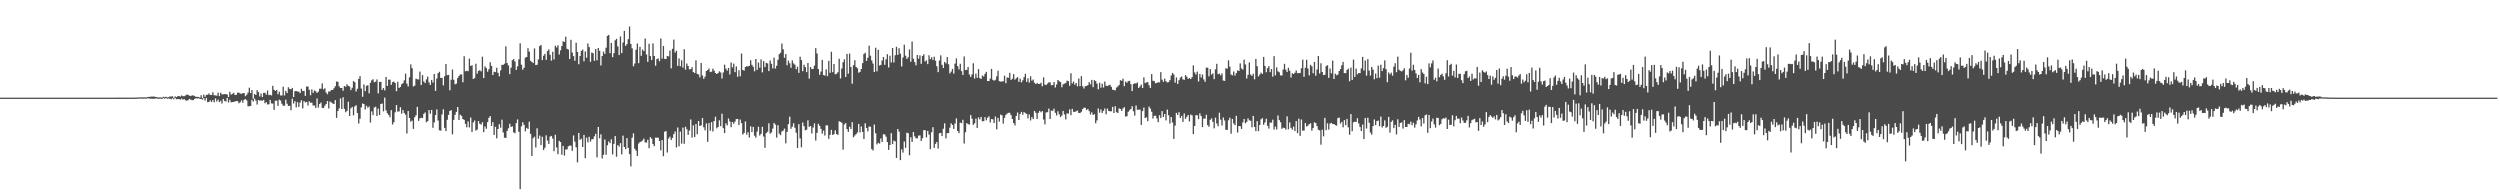 <?xml version="1.0" encoding="UTF-8"?>
<svg xmlns="http://www.w3.org/2000/svg" width="1920" height="150">
  <path d="M0 75.000h1v1.000H0zM1 74.998h1v1.000H1zM2 74.998h1v1.000H2zM3 74.998h1v1.000H3zM4 74.998h1v1.000H4zM5 74.998h1v1.000H5zM6 74.998h1v1.000H6zM7 74.998h1v1.000H7zM8 74.998h1v1.000H8zM9 74.995h1v1.000H9zM10 74.998h1v1.000H10zM11 74.998h1v1.000H11zM12 74.998h1v1.000H12zM13 74.998h1v1.000H13zM14 74.998h1v1.000H14zM15 74.998h1v1.000H15zM16 74.998h1v1.000H16zM17 74.998h1v1.000H17zM18 74.998h1v1.000H18zM19 74.998h1v1.000H19zM20 74.995h1v1.000H20zM21 74.998h1v1.000H21zM22 74.995h1v1.000H22zM23 74.998h1v1.000H23zM24 74.998h1v1.000H24zM25 74.995h1v1.000H25zM26 74.998h1v1.000H26zM27 74.998h1v1.000H27zM28 74.998h1v1.000H28zM29 74.995h1v1.000H29zM30 74.998h1v1.000H30zM31 74.995h1v1.000H31zM32 74.995h1v1.000H32zM33 74.998h1v1.000H33zM34 74.998h1v1.000H34zM35 74.998h1v1.000H35zM36 74.998h1v1.000H36zM37 74.998h1v1.000H37zM38 74.998h1v1.000H38zM39 74.998h1v1.000H39zM40 74.995h1v1.000H40zM41 74.998h1v1.000H41zM42 74.998h1v1.000H42zM43 74.995h1v1.000H43zM44 74.998h1v1.000H44zM45 74.998h1v1.000H45zM46 74.995h1v1.000H46zM47 74.995h1v1.000H47zM48 74.998h1v1.000H48zM49 74.998h1v1.000H49zM50 74.998h1v1.000H50zM51 74.998h1v1.000H51zM52 74.995h1v1.000H52zM53 74.998h1v1.000H53zM54 74.995h1v1.000H54zM55 74.998h1v1.000H55zM56 74.998h1v1.000H56zM57 74.998h1v1.000H57zM58 74.998h1v1.000H58zM59 74.995h1v1.000H59zM60 74.998h1v1.000H60zM61 74.998h1v1.000H61zM62 74.993h1v1.000H62zM63 74.998h1v1.000H63zM64 74.995h1v1.000H64zM65 74.995h1v1.000H65zM66 74.998h1v1.000H66zM67 74.998h1v1.000H67zM68 74.998h1v1.000H68zM69 74.998h1v1.000H69zM70 74.995h1v1.000H70zM71 74.998h1v1.000H71zM72 74.995h1v1.000H72zM73 74.995h1v1.000H73zM74 74.998h1v1.000H74zM75 74.998h1v1.000H75zM76 74.995h1v1.000H76zM77 74.998h1v1.000H77zM78 74.995h1v1.000H78zM79 74.995h1v1.000H79zM80 74.998h1v1.000H80zM81 74.998h1v1.000H81zM82 74.995h1v1.000H82zM83 74.995h1v1.000H83zM84 74.998h1v1.000H84zM85 74.998h1v1.000H85zM86 74.998h1v1.000H86zM87 74.991h1v1.000H87zM88 74.998h1v1.000H88zM89 74.970h1v1.000H89zM90 74.975h1v1.000H90zM91 74.975h1v1.000H91zM92 74.973h1v1.000H92zM93 74.998h1v1.000H93zM94 74.957h1v1.000H94zM95 75.000h1v1.000H95zM96 74.927h1v1.000H96zM97 74.998h1v1.000H97zM98 74.938h1v1.000H98zM99 75.000h1v1.000H99zM100 74.950h1v1.000H100zM101 74.973h1v1.000H101zM102 74.945h1v1.000H102zM103 74.961h1v1.000H103zM104 74.888h1v1.000H104zM105 74.870h1v1.000H105zM106 74.783h1v1.000H106zM107 74.746h1v1.000H107zM108 74.737h1v1.000H108zM109 74.753h1v1.000H109zM110 74.785h1v1.000H110zM111 74.666h1v1.000H111zM112 74.883h1v1.000H112zM113 74.448h1v1.000H113zM114 74.455h1v1.208H114zM115 74.245h1v1.513H115zM116 74.169h1v1.639H116zM117 74.181h1v1.673H117zM118 74.162h1v1.591H118zM119 74.478h1v1.266H119zM120 74.501h1v1.000H120zM121 74.979h1v1.000H121zM122 74.762h1v1.000H122zM123 74.744h1v1.000H123zM124 75.085h1v1.000H124zM125 74.293h1v1.000H125zM126 74.675h1v1.192H126zM127 74.272h1v1.009H127zM128 74.817h1v1.000H128zM129 74.622h1v1.000H129zM130 74.084h1v1.682H130zM131 74.130h1v2.081H131zM132 73.956h1v1.458H132zM133 75.227h1v1.000H133zM134 74.018h1v1.197H134zM135 74.545h1v1.687H135zM136 73.872h1v2.206H136zM137 73.705h1v2.387H137zM138 74.165h1v2.410H138zM139 73.318h1v2.374H139zM140 73.862h1v2.662H140zM141 73.858h1v2.248H141zM142 73.315h1v3.765H142zM143 72.626h1v4.694H143zM144 72.869h1v4.065H144zM145 73.466h1v2.458H145zM146 73.769h1v2.742H146zM147 73.283h1v3.605H147zM148 73.341h1v3.539H148zM149 73.794h1v2.135H149zM150 74.377h1v1.069H150zM151 74.403h1v1.241H151zM152 74.455h1v1.000H152zM153 74.934h1v1.000H153zM154 73.103h1v2.875H154zM155 75.352h1v1.188H155zM156 72.636h1v2.705H156zM157 74.368h1v2.911H157zM158 72.855h1v2.346H158zM159 72.771h1v5.695H159zM160 71.786h1v6.512H160zM161 72.961h1v4.140H161zM162 72.890h1v5.518H162zM163 70.860h1v6.006H163zM164 73.164h1v5.372H164zM165 73.286h1v2.351H165zM166 73.476h1v4.523H166zM167 71.175h1v5.319H167zM168 73.805h1v4.596H168zM169 71.230h1v6.191H169zM170 72.530h1v6.976H170zM171 72.398h1v3.561H171zM172 72.276h1v5.278H172zM173 72.231h1v5.747H173zM174 72.620h1v2.616H174zM175 74.597h1v4.113H175zM176 70.434h1v6.216H176zM177 72.631h1v5.960H177zM178 72.020h1v6.315H178zM179 71.249h1v7.063H179zM180 72.965h1v4.889H180zM181 72.821h1v4.786H181zM182 71.157h1v6.505H182zM183 71.146h1v8.150H183zM184 71.857h1v6.676H184zM185 72.061h1v5.024H185zM186 71.514h1v7.384H186zM187 71.471h1v5.148H187zM188 73.885h1v2.200H188zM189 72.752h1v4.427H189zM190 71.100h1v10.515H190zM191 67.337h1v14.289H191zM192 71.535h1v9.801H192zM193 69.147h1v7.519H193zM194 75.719h1v2.305H194zM195 72.169h1v3.516H195zM196 72.970h1v4.287H196zM197 69.218h1v11.076H197zM198 70.690h1v6.139H198zM199 74.110h1v3.170H199zM200 71.848h1v5.287H200zM201 74.526h1v2.834H201zM202 71.297h1v5.390H202zM203 71.292h1v8.038H203zM204 72.656h1v5.766H204zM205 69.553h1v10.661H205zM206 73.061h1v7.070H206zM207 72.775h1v3.980H207zM208 73.318h1v6.118H208zM209 65.879h1v13.680H209zM210 68.987h1v15.413H210zM211 69.798h1v7.571H211zM212 69.102h1v8.196H212zM213 72.404h1v8.890H213zM214 70.411h1v6.148H214zM215 73.256h1v3.957H215zM216 73.341h1v6.315H216zM217 66.577h1v14.646H217zM218 73.299h1v7.903H218zM219 69.793h1v6.757H219zM220 71.498h1v8.176H220zM221 67.005h1v14.426H221zM222 68.319h1v12.939H222zM223 68.621h1v16.068H223zM224 67.529h1v8.270H224zM225 74.510h1v5.001H225zM226 70.013h1v7.663H226zM227 69.999h1v12.469H227zM228 70.171h1v8.247H228zM229 70.468h1v11.625H229zM230 71.455h1v7.347H230zM231 68.154h1v8.791H231zM232 69.958h1v13.287H232zM233 69.733h1v7.876H233zM234 73.631h1v5.042H234zM235 66.513h1v11.790H235zM236 66.380h1v14.614H236zM237 68.951h1v8.887H237zM238 73.164h1v5.713H238zM239 68.644h1v10.217H239zM240 71.304h1v9.686H240zM241 69.493h1v11.565H241zM242 70.109h1v12.765H242zM243 71.365h1v4.243H243zM244 70.406h1v12.241H244zM245 68.131h1v11.797H245zM246 68.090h1v10.707H246zM247 64.027h1v18.848H247zM248 68.628h1v14.303H248zM249 67.788h1v13.401H249zM250 71.056h1v8.821H250zM251 72.400h1v5.196H251zM252 70.232h1v13.076H252zM253 70.184h1v7.839H253zM254 69.001h1v9.716H254zM255 69.127h1v10.316H255zM256 67.802h1v12.064H256zM257 66.227h1v10.675H257zM258 62.604h1v27.901H258zM259 62.821h1v22.419H259zM260 66.300h1v16.871H260zM261 67.582h1v8.057H261zM262 67.518h1v16.212H262zM263 69.660h1v5.035H263zM264 66.032h1v17.555H264zM265 66.618h1v19.579H265zM266 64.668h1v20.503H266zM267 65.973h1v12.156H267zM268 66.412h1v22.680H268zM269 69.202h1v14.017H269zM270 67.378h1v14.735H270zM271 62.313h1v26.283H271zM272 63.132h1v18.601H272zM273 70.260h1v10.558H273zM274 68.170h1v18.658H274zM275 60.638h1v34.241H275zM276 58.484h1v32.726H276zM277 67.994h1v14.534H277zM278 74.368h1v5.093H278zM279 64.851h1v14.999H279zM280 69.992h1v14.065H280zM281 65.909h1v15.337H281zM282 65.412h1v17.333H282zM283 71.654h1v10.185H283zM284 63.606h1v30.487H284zM285 61.654h1v23.879H285zM286 60.899h1v27.539H286zM287 63.174h1v19.432H287zM288 62.691h1v19.290H288zM289 60.974h1v28.134H289zM290 71.702h1v11.707H290zM291 62.972h1v25.333H291zM292 62.835h1v17.040H292zM293 69.051h1v10.469H293zM294 67.605h1v17.937H294zM295 69.438h1v5.514H295zM296 59.070h1v25.701H296zM297 65.991h1v20.988H297zM298 61.187h1v27.088H298zM299 61.130h1v28.935H299zM300 65.108h1v19.462H300zM301 63.087h1v32.538H301zM302 62.688h1v31.142H302zM303 63.739h1v22.529H303zM304 70.049h1v10.659H304zM305 62.787h1v22.934H305zM306 67.591h1v17.988H306zM307 66.769h1v15.626H307zM308 64.652h1v22.659H308zM309 63.837h1v20.695H309zM310 61.718h1v25.101H310zM311 56.545h1v31.627H311zM312 64.222h1v38.326H312zM313 66.426h1v18.830H313zM314 59.326h1v31.313H314zM315 49.459h1v43.977H315zM316 52.318h1v40.285H316zM317 66.367h1v32.620H317zM318 65.808h1v24.257H318zM319 60.400h1v28.164H319zM320 60.851h1v21.222H320zM321 61.040h1v31.799H321zM322 55.012h1v35.870H322zM323 65.321h1v25.090H323zM324 57.692h1v32.966H324zM325 62.547h1v24.918H325zM326 63.789h1v22.563H326zM327 60.947h1v32.945H327zM328 58.834h1v34.179H328zM329 63.256h1v21.206H329zM330 65.213h1v22.147H330zM331 61.398h1v23.053H331zM332 63.389h1v34.753H332zM333 56.808h1v37.251H333zM334 69.839h1v18.551H334zM335 60.326h1v23.682H335zM336 56.232h1v36.335H336zM337 55.167h1v44.920H337zM338 59.846h1v40.526H338zM339 59.802h1v28.127H339zM340 65.568h1v18.340H340zM341 58.582h1v39.642H341zM342 49.136h1v51.501H342zM343 57.708h1v34.316H343zM344 57.497h1v30.725H344zM345 69.310h1v15.903H345zM346 61.251h1v23.341H346zM347 53.407h1v49.743H347zM348 61.246h1v30.817H348zM349 64.721h1v23.438H349zM350 64.224h1v21.691H350zM351 59.978h1v22.204H351zM352 58.369h1v33.833H352zM353 57.200h1v30.853H353zM354 57.115h1v31.920H354zM355 63.174h1v28.242H355zM356 43.185h1v48.921H356zM357 54.716h1v40.478H357zM358 54.316h1v43.474H358zM359 54.682h1v38.615H359zM360 44.996h1v52.865H360zM361 50.608h1v39.638H361zM362 50.198h1v51.141H362zM363 60.681h1v33.346H363zM364 60.013h1v32.547H364zM365 48.926h1v51.366H365zM366 56.559h1v42.977H366zM367 54.467h1v38.516H367zM368 53.927h1v41.137H368zM369 54.833h1v40.871H369zM370 43.517h1v50.388H370zM371 59.972h1v41.535H371zM372 50.919h1v46.211H372zM373 52.327h1v46.607H373zM374 55.074h1v38.793H374zM375 53.130h1v37.367H375zM376 47.795h1v41.352H376zM377 50.688h1v46.035H377zM378 57.635h1v36.147H378zM379 55.103h1v48.523H379zM380 55.417h1v41.963H380zM381 52.032h1v54.208H381zM382 55.900h1v43.153H382zM383 58.610h1v36.756H383zM384 54.044h1v44.030H384zM385 49.825h1v42.105H385zM386 49.773h1v51.981H386zM387 48.919h1v56.797H387zM388 35.605h1v70.372H388zM389 48.441h1v52.132H389zM390 50.299h1v48.205H390zM391 56.948h1v38.091H391zM392 52.039h1v45.463H392zM393 46.236h1v50.743H393zM394 45.287h1v56.330H394zM395 47.278h1v55.014H395zM396 53.732h1v40.855H396zM397 50.922h1v40.826H397zM398 45.566h1v55.657H398zM399 33.286h1v111.980H399zM400 49.640h1v47.379H400zM401 53.545h1v40.352H401zM402 52.089h1v43.815H402zM403 44.266h1v56.632H403zM404 43.751h1v54.426H404zM405 37.019h1v61.988H405zM406 39.668h1v53.748H406zM407 46.703h1v56.122H407zM408 47.571h1v72.194H408zM409 48.427h1v57.777H409zM410 37.184h1v67.758H410zM411 49.986h1v63.286H411zM412 49.720h1v48.807H412zM413 45.598h1v60.933H413zM414 35.415h1v68.653H414zM415 34.504h1v76.925H415zM416 46.147h1v58.871H416zM417 42.815h1v72.393H417zM418 41.331h1v72.114H418zM419 45.973h1v57.960H419zM420 39.223h1v68.749H420zM421 37.958h1v72.574H421zM422 42.101h1v62.821H422zM423 46.598h1v57.793H423zM424 39.798h1v66.657H424zM425 45.687h1v70.411H425zM426 35.179h1v68.289H426zM427 36.500h1v76.762H427zM428 34.820h1v83.617H428zM429 41.881h1v66.264H429zM430 38.656h1v70.477H430zM431 35.394h1v83.421H431zM432 31.739h1v80.335H432zM433 32.146h1v87.380H433zM434 28.139h1v86.639H434zM435 37.482h1v77.259H435zM436 38.022h1v74.384H436zM437 45.289h1v66.538H437zM438 30.585h1v81.276H438zM439 40.356h1v75.485H439zM440 43.133h1v60.880H440zM441 46.623h1v62.189H441zM442 32.824h1v80.324H442zM443 39.855h1v84.865H443zM444 49.345h1v52.757H444zM445 43.082h1v64.307H445zM446 39.123h1v67.367H446zM447 38.113h1v74.801H447zM448 47.040h1v56.566H448zM449 39.484h1v81.992H449zM450 44.307h1v61.414H450zM451 33.373h1v75.973H451zM452 36.193h1v68.859H452zM453 47.468h1v61.306H453zM454 40.288h1v66.673H454zM455 40.917h1v65.936H455zM456 46.719h1v57.962H456zM457 37.630h1v65.140H457zM458 46.339h1v74.549H458zM459 36.802h1v60.704H459zM460 39.015h1v67.200H460zM461 50.299h1v52.885H461zM462 43.060h1v78.625H462zM463 39.654h1v79.232H463zM464 41.416h1v65.769H464zM465 36.665h1v82.166H465zM466 27.548h1v84.000H466zM467 26.818h1v81.834H467zM468 40.876h1v69.102H468zM469 32.991h1v73.954H469zM470 43.867h1v74.783H470zM471 40.782h1v69.722H471zM472 30.922h1v73.599H472zM473 29.869h1v90.507H473zM474 35.612h1v75.833H474zM475 42.286h1v70.308H475zM476 28.015h1v81.919H476zM477 40.739h1v77.815H477zM478 32.607h1v71.601H478zM479 23.772h1v89.131H479zM480 35.236h1v79.310H480zM481 33.943h1v72.134H481zM482 30.096h1v83.455H482zM483 20.396h1v97.966H483zM484 33.689h1v94.128H484zM485 37.143h1v68.568H485zM486 50.876h1v51.521H486zM487 48.777h1v65.426H487zM488 38.219h1v77.497H488zM489 33.424h1v86.348H489zM490 48.468h1v61.777H490zM491 35.980h1v73.144H491zM492 42.838h1v65.865H492zM493 38.017h1v69.914H493zM494 39.240h1v67.229H494zM495 29.544h1v79.820H495zM496 41.780h1v67.728H496zM497 47.488h1v59.873H497zM498 33.616h1v80.177H498zM499 43.057h1v62.265H499zM500 46.113h1v60.384H500zM501 33.344h1v77.289H501zM502 43.014h1v69.248H502zM503 50.478h1v55.202H503zM504 45.399h1v60.404H504zM505 44.838h1v60.910H505zM506 47.051h1v61.224H506zM507 29.542h1v85.890H507zM508 45.067h1v62.494H508zM509 35.252h1v84.711H509zM510 45.232h1v55.886H510zM511 45.293h1v55.394H511zM512 42.941h1v74.183H512zM513 43.336h1v63.036H513zM514 38.809h1v66.147H514zM515 52.473h1v55.096H515zM516 37.495h1v68.394H516zM517 30.430h1v72.567H517zM518 40.388h1v60.610H518zM519 38.951h1v74.313H519zM520 50.592h1v47.337H520zM521 44.849h1v67.529H521zM522 50.876h1v50.196H522zM523 46.291h1v63.993H523zM524 51.926h1v46.078H524zM525 37.859h1v72.565H525zM526 53.492h1v43.845H526zM527 48.770h1v50.491H527zM528 50.629h1v52.929H528zM529 53.236h1v47.026H529zM530 53.105h1v38.667H530zM531 51.583h1v54.071H531zM532 55.357h1v40.922H532zM533 56.101h1v49.187H533zM534 46.310h1v48.919H534zM535 56.708h1v46.394H535zM536 57.168h1v35.751H536zM537 59.393h1v37.363H537zM538 48.383h1v47.900H538zM539 57.962h1v32.645H539zM540 60.548h1v37.200H540zM541 58.880h1v41.228H541zM542 54.522h1v40.272H542zM543 53.760h1v55.122H543zM544 52.565h1v41.931H544zM545 55.328h1v45.053H545zM546 55.025h1v38.841H546zM547 52.734h1v48.207H547zM548 54.284h1v38.708H548zM549 56.065h1v33.575H549zM550 56.836h1v41.721H550zM551 56.140h1v41.373H551zM552 54.781h1v37.649H552zM553 55.646h1v41.265H553zM554 60.340h1v27.033H554zM555 55.676h1v42.760H555zM556 49.654h1v52.547H556zM557 52.730h1v42.062H557zM558 54.295h1v42.034H558zM559 52.187h1v38.825H559zM560 57.166h1v36.134H560zM561 47.999h1v49.704H561zM562 51.771h1v41.947H562zM563 48.855h1v46.177H563zM564 55.403h1v37.994H564zM565 50.979h1v40.466H565zM566 58.935h1v32.426H566zM567 53.925h1v42.144H567zM568 58.585h1v33.208H568zM569 41.107h1v53.442H569zM570 53.719h1v49.656H570zM571 54.298h1v47.829H571zM572 51.460h1v41.837H572zM573 50.876h1v52.489H573zM574 50.924h1v50.601H574zM575 50.603h1v55.016H575zM576 46.214h1v50.821H576zM577 49.763h1v51.723H577zM578 51.247h1v46.181H578zM579 54.801h1v49.400H579zM580 45.303h1v60.441H580zM581 53.648h1v47.381H581zM582 48.040h1v49.313H582zM583 51.949h1v52.164H583zM584 45.632h1v57.184H584zM585 55.621h1v41.828H585zM586 46.886h1v57.990H586zM587 51.487h1v62.045H587zM588 48.235h1v54.023H588zM589 48.683h1v52.508H589zM590 54.561h1v40.169H590zM591 46.420h1v56.213H591zM592 49.015h1v52.652H592zM593 52.533h1v46.225H593zM594 44.261h1v50.148H594zM595 52.645h1v43.073H595zM596 50.473h1v55.190H596zM597 45.943h1v50.143H597zM598 41.551h1v61.082H598zM599 40.505h1v63.304H599zM600 33.408h1v67.538H600zM601 37.871h1v62.437H601zM602 44.330h1v54.456H602zM603 41.485h1v68.605H603zM604 50.189h1v51.075H604zM605 46.529h1v48.804H605zM606 48.589h1v41.020H606zM607 52.077h1v46.854H607zM608 46.394h1v50.860H608zM609 48.690h1v45.994H609zM610 49.720h1v48.395H610zM611 53.130h1v48.791H611zM612 51.226h1v62.409H612zM613 55.984h1v39.372H613zM614 43.501h1v62.766H614zM615 46.108h1v67.067H615zM616 54.684h1v39.409H616zM617 49.709h1v47.186H617zM618 51.574h1v48.516H618zM619 55.405h1v44.181H619zM620 48.395h1v44.035H620zM621 60.390h1v37.058H621zM622 51.448h1v45.298H622zM623 53.059h1v49.450H623zM624 52.947h1v44.989H624zM625 50.404h1v44.328H625zM626 36.969h1v70.951H626zM627 41.077h1v60.965H627zM628 53.050h1v42.046H628zM629 57.385h1v39.210H629zM630 55.009h1v43.964H630zM631 45.987h1v56.708H631zM632 57.646h1v42.675H632zM633 58.076h1v46.028H633zM634 53.247h1v42.993H634zM635 58.518h1v37.782H635zM636 46.758h1v59.869H636zM637 55.927h1v47.662H637zM638 39.709h1v60.038H638zM639 55.460h1v48.161H639zM640 49.198h1v53.808H640zM641 57.074h1v42.998H641zM642 56.692h1v46.209H642zM643 55.508h1v48.138H643zM644 45.129h1v48.015H644zM645 60.242h1v33.373H645zM646 52.608h1v41.668H646zM647 47.717h1v67.248H647zM648 45.568h1v50.002H648zM649 59.132h1v35.447H649zM650 41.393h1v57.731H650zM651 56.564h1v44.767H651zM652 41.148h1v56.179H652zM653 51.482h1v47.594H653zM654 64.332h1v29.480H654zM655 50.086h1v55.360H655zM656 46.220h1v57.877H656zM657 51.389h1v51.670H657zM658 52.444h1v49.363H658zM659 55.811h1v39.381H659zM660 55.181h1v46.575H660zM661 53.014h1v44.103H661zM662 48.502h1v52.826H662zM663 41.517h1v65.240H663zM664 40.482h1v54.179H664zM665 46.777h1v51.537H665zM666 44.380h1v56.470H666zM667 35.072h1v62.089H667zM668 42.751h1v54.565H668zM669 46.367h1v68.113H669zM670 48.800h1v66.811H670zM671 55.275h1v40.350H671zM672 36.642h1v65.730H672zM673 54.778h1v56.129H673zM674 38.260h1v71.423H674zM675 50.308h1v59.976H675zM676 49.825h1v56.493H676zM677 46.488h1v62.565H677zM678 43.794h1v59.342H678zM679 49.791h1v53.453H679zM680 45.589h1v59.388H680zM681 41.620h1v67.497H681zM682 51.830h1v63.313H682zM683 42.728h1v68.607H683zM684 47.980h1v54.307H684zM685 36.845h1v73.865H685zM686 47.985h1v60.015H686zM687 42.439h1v66.151H687zM688 35.946h1v85.412H688zM689 42.181h1v56.918H689zM690 37.022h1v64.096H690zM691 41.201h1v81.768H691zM692 51.022h1v63.716H692zM693 44.115h1v73.084H693zM694 34.305h1v74.352H694zM695 42.773h1v70.761H695zM696 45.321h1v56.568H696zM697 43.982h1v58.383H697zM698 37.962h1v81.278H698zM699 47.415h1v58.024H699zM700 31.924h1v77.067H700zM701 45.103h1v56.271H701zM702 47.731h1v56.962H702zM703 50.175h1v56.003H703zM704 42.217h1v64.037H704zM705 45.033h1v59.090H705zM706 42.471h1v61.510H706zM707 48.974h1v59.283H707zM708 43.044h1v63.110H708zM709 41.746h1v58.175H709zM710 47.241h1v52.776H710zM711 46.399h1v59.152H711zM712 49.267h1v51.315H712zM713 42.444h1v60.912H713zM714 45.399h1v69.180H714zM715 43.906h1v57.660H715zM716 46.127h1v51.581H716zM717 43.531h1v69.990H717zM718 46.621h1v63.872H718zM719 50.890h1v58.118H719zM720 55.396h1v58.708H720zM721 46.422h1v55.946H721zM722 42.490h1v59.539H722zM723 49.780h1v54.730H723zM724 52.213h1v46.660H724zM725 47.578h1v47.166H725zM726 48.715h1v57.591H726zM727 43.810h1v58.477H727zM728 49.331h1v52.883H728zM729 56.362h1v41.679H729zM730 54.975h1v39.736H730zM731 52.906h1v43.073H731zM732 56.527h1v42.469H732zM733 48.841h1v46.012H733zM734 44.836h1v46.111H734zM735 50.791h1v49.830H735zM736 53.311h1v48.914H736zM737 49.006h1v45.190H737zM738 54.630h1v40.011H738zM739 57.623h1v34.396H739zM740 43.350h1v66.895H740zM741 53.817h1v47.761H741zM742 53.650h1v40.922H742zM743 51.427h1v43.895H743zM744 57.193h1v38.436H744zM745 59.081h1v29.295H745zM746 57.214h1v33.948H746zM747 48.598h1v47.324H747zM748 60.306h1v34.396H748zM749 56.548h1v34.598H749zM750 59.738h1v38.503H750zM751 53.069h1v37.109H751zM752 60.004h1v31.670H752zM753 60.608h1v29.178H753zM754 57.957h1v35.220H754zM755 58.797h1v34.248H755zM756 56.735h1v33.295H756zM757 55.188h1v37.228H757zM758 62.247h1v28.182H758zM759 62.212h1v27.145H759zM760 60.386h1v33.652H760zM761 52.881h1v38.557H761zM762 61.279h1v30.384H762zM763 62.018h1v32.437H763zM764 61.283h1v28.210H764zM765 58.569h1v40.773H765zM766 54.323h1v36.246H766zM767 62.370h1v31.009H767zM768 62.656h1v25.390H768zM769 62.581h1v25.999H769zM770 62.418h1v32.561H770zM771 58.090h1v32.410H771zM772 63.888h1v24.305H772zM773 59.493h1v27.777H773zM774 59.756h1v26.857H774zM775 55.909h1v30.714H775zM776 61.402h1v27.052H776zM777 60.425h1v30.947H777zM778 56.914h1v37.578H778zM779 61.118h1v35.255H779zM780 60.100h1v28.938H780zM781 59.187h1v27.171H781zM782 62.853h1v29.338H782zM783 60.406h1v27.182H783zM784 63.281h1v22.618H784zM785 61.718h1v26.374H785zM786 59.285h1v26.802H786zM787 56.618h1v30.341H787zM788 62.872h1v24.593H788zM789 60.139h1v30.771H789zM790 63.446h1v24.463H790zM791 58.566h1v33.971H791zM792 61.951h1v27.999H792zM793 61.091h1v30.341H793zM794 63.554h1v21.604H794zM795 64.579h1v22.009H795zM796 63.668h1v27.665H796zM797 64.494h1v22.183H797zM798 64.471h1v20.679H798zM799 63.540h1v22.705H799zM800 66.307h1v19.045H800zM801 59.457h1v32.341H801zM802 64.964h1v30.579H802zM803 65.323h1v21.066H803zM804 64.133h1v22.025H804zM805 63.242h1v20.153H805zM806 63.304h1v28.084H806zM807 65.540h1v19.338H807zM808 65.282h1v19.839H808zM809 63.027h1v20.412H809zM810 67.225h1v19.423H810zM811 64.849h1v23.843H811zM812 61.455h1v23.987H812zM813 62.393h1v25.383H813zM814 63.002h1v26.910H814zM815 66.998h1v21.753H815zM816 64.767h1v20.439H816zM817 64.227h1v23.676H817zM818 63.783h1v27.979H818zM819 61.961h1v25.140H819zM820 62.320h1v24.957H820zM821 65.838h1v18.176H821zM822 56.245h1v32.245H822zM823 64.037h1v19.540H823zM824 62.599h1v23.241H824zM825 65.055h1v20.897H825zM826 63.670h1v21.709H826zM827 66.298h1v18.567H827zM828 60.251h1v26.505H828zM829 66.154h1v20.661H829zM830 58.452h1v27.411H830zM831 66.296h1v17.498H831zM832 67.944h1v14.788H832zM833 66.149h1v16.637H833zM834 66.115h1v18.434H834zM835 65.330h1v18.317H835zM836 63.068h1v22.305H836zM837 64.776h1v23.129H837zM838 61.359h1v24.911H838zM839 66.930h1v21.398H839zM840 61.565h1v26.074H840zM841 62.329h1v32.327H841zM842 64.256h1v28.207H842zM843 68.589h1v14.719H843zM844 63.574h1v22.959H844zM845 67.307h1v16.784H845zM846 64.268h1v22.481H846zM847 67.209h1v17.926H847zM848 62.643h1v20.686H848zM849 65.868h1v21.927H849zM850 66.085h1v17.313H850zM851 65.474h1v19.757H851zM852 65.080h1v20.364H852zM853 66.730h1v18.766H853zM854 68.905h1v13.161H854zM855 69.012h1v17.720H855zM856 69.431h1v12.117H856zM857 67.202h1v18.958H857zM858 66.353h1v20.425H858zM859 65.231h1v18.008H859zM860 61.604h1v22.147H860zM861 62.064h1v23.135H861zM862 60.429h1v22.854H862zM863 66.135h1v16.173H863zM864 62.668h1v26.811H864zM865 63.524h1v25.788H865zM866 62.315h1v23.524H866zM867 62.057h1v22.671H867zM868 64.666h1v19.052H868zM869 69.937h1v11.643H869zM870 64.499h1v20.966H870zM871 63.924h1v24.877H871zM872 64.144h1v16.898H872zM873 63.352h1v20.968H873zM874 67.534h1v16.727H874zM875 66.385h1v17.782H875zM876 64.904h1v31.023H876zM877 67.600h1v17.688H877zM878 59.409h1v23.241H878zM879 63.856h1v26.841H879zM880 63.206h1v26.862H880zM881 63.078h1v29.933H881zM882 65.497h1v16.383H882zM883 67.552h1v15.836H883zM884 56.893h1v28.942H884zM885 62.006h1v29.100H885zM886 62.292h1v26.624H886zM887 63.927h1v24.973H887zM888 63.604h1v27.367H888zM889 63.190h1v30.647H889zM890 63.277h1v25.262H890zM891 55.380h1v35.307H891zM892 61.194h1v24.181H892zM893 62.810h1v27.020H893zM894 60.397h1v27.168H894zM895 62.389h1v30.070H895zM896 63.293h1v20.856H896zM897 63.073h1v25.468H897zM898 61.590h1v33.275H898zM899 58.015h1v31.833H899zM900 56.017h1v38.020H900zM901 57.179h1v49.535H901zM902 63.476h1v32.977H902zM903 59.427h1v27.276H903zM904 64.485h1v23.797H904zM905 61.528h1v24.651H905zM906 59.612h1v31.002H906zM907 58.738h1v30.322H907zM908 60.926h1v32.707H908zM909 61.322h1v25.802H909zM910 57.692h1v33.611H910zM911 58.880h1v30.810H911zM912 60.626h1v27.718H912zM913 59.924h1v33.350H913zM914 60.715h1v27.308H914zM915 59.276h1v29.336H915zM916 50.212h1v52.826H916zM917 55.605h1v41.146H917zM918 57.262h1v31.153H918zM919 55.000h1v33.559H919zM920 62.553h1v29.006H920zM921 56.786h1v30.290H921zM922 59.505h1v29.613H922zM923 57.211h1v40.393H923zM924 60.990h1v30.167H924zM925 62.844h1v28.260H925zM926 51.963h1v36.218H926zM927 51.981h1v44.131H927zM928 58.619h1v38.798H928zM929 53.027h1v38.981H929zM930 57.239h1v33.682H930zM931 56.385h1v37.191H931zM932 60.786h1v37.766H932zM933 53.259h1v37.113H933zM934 48.999h1v45.877H934zM935 56.964h1v40.075H935zM936 56.536h1v30.061H936zM937 57.914h1v34.012H937zM938 56.364h1v39.999H938zM939 61.846h1v28.374H939zM940 62.107h1v30.407H940zM941 52.396h1v47.278H941zM942 52.819h1v46.896H942zM943 46.328h1v46.030H943zM944 51.226h1v39.210H944zM945 57.253h1v45.477H945zM946 57.841h1v33.483H946zM947 54.874h1v39.970H947zM948 58.010h1v38.164H948zM949 56.131h1v32.840H949zM950 54.018h1v47.745H950zM951 54.547h1v42.236H951zM952 48.690h1v48.235H952zM953 52.597h1v46.429H953zM954 53.478h1v40.517H954zM955 45.822h1v45.502H955zM956 49.438h1v45.257H956zM957 60.260h1v33.330H957zM958 57.461h1v33.405H958zM959 47.960h1v44.469H959zM960 57.246h1v35.493H960zM961 58.340h1v39.427H961zM962 56.644h1v32.382H962zM963 60.926h1v36.596H963zM964 45.264h1v55.458H964zM965 50.846h1v42.169H965zM966 58.704h1v42.080H966zM967 57.239h1v38.763H967zM968 55.772h1v35.900H968zM969 56.795h1v33.945H969zM970 43.703h1v52.148H970zM971 50.629h1v43.435H971zM972 55.524h1v35.644H972zM973 52.338h1v44.284H973zM974 50.775h1v47.985H974zM975 55.415h1v38.725H975zM976 53.000h1v41.222H976zM977 58.905h1v33.014H977zM978 43.135h1v56.401H978zM979 57.861h1v39.375H979zM980 51.734h1v47.694H980zM981 54.801h1v33.863H981zM982 55.545h1v36.738H982zM983 57.923h1v35.966H983zM984 57.939h1v41.018H984zM985 53.382h1v44.682H985zM986 48.992h1v49.294H986zM987 53.519h1v45.992H987zM988 55.344h1v33.984H988zM989 52.039h1v47.294H989zM990 54.252h1v39.757H990zM991 59.541h1v38.679H991zM992 56.282h1v43.314H992zM993 56.815h1v40.372H993zM994 55.854h1v44.781H994zM995 54.108h1v38.850H995zM996 56.229h1v46.076H996zM997 56.149h1v35.007H997zM998 56.136h1v48.193H998zM999 52.393h1v39.368H999zM1000 45.799h1v54.568H1000zM1001 58.999h1v41.231H1001zM1002 52.009h1v42.435H1002zM1003 45.877h1v51.244H1003zM1004 52.579h1v43.872H1004zM1005 57.889h1v37.450H1005zM1006 49.789h1v44.893H1006zM1007 50.954h1v49.390H1007zM1008 56.291h1v42.048H1008zM1009 47.566h1v46.410H1009zM1010 58.163h1v36.374H1010zM1011 53.339h1v43.526H1011zM1012 42.998h1v56.657H1012zM1013 56.426h1v43.714H1013zM1014 48.571h1v62.514H1014zM1015 55.280h1v44.364H1015zM1016 57.710h1v46.976H1016zM1017 57.349h1v33.186H1017zM1018 50.812h1v49.189H1018zM1019 50.086h1v44.646H1019zM1020 59.791h1v39.741H1020zM1021 52.650h1v42.242H1021zM1022 56.328h1v38.026H1022zM1023 46.548h1v48.750H1023zM1024 60.647h1v34.600H1024zM1025 56.554h1v39.567H1025zM1026 57.797h1v38.699H1026zM1027 57.216h1v33.577H1027zM1028 54.575h1v35.738H1028zM1029 53.027h1v41.888H1029zM1030 50.102h1v43.476H1030zM1031 47.520h1v50.251H1031zM1032 56.101h1v36.145H1032zM1033 56.172h1v39.995H1033zM1034 53.728h1v37.601H1034zM1035 52.682h1v45.106H1035zM1036 62.409h1v41.084H1036zM1037 51.842h1v35.779H1037zM1038 61.377h1v39.402H1038zM1039 45.760h1v48.214H1039zM1040 59.070h1v34.383H1040zM1041 52.689h1v41.013H1041zM1042 57.156h1v33.639H1042zM1043 56.062h1v38.761H1043zM1044 56.152h1v41.405H1044zM1045 52.478h1v48.106H1045zM1046 43.671h1v52.013H1046zM1047 54.140h1v52.661H1047zM1048 46.497h1v44.108H1048zM1049 58.111h1v40.615H1049zM1050 45.390h1v45.049H1050zM1051 54.153h1v40.114H1051zM1052 58.083h1v43.703H1052zM1053 51.334h1v52.018H1053zM1054 53.432h1v43.449H1054zM1055 60.864h1v30.869H1055zM1056 56.472h1v39.700H1056zM1057 60.027h1v32.932H1057zM1058 50.388h1v42.155H1058zM1059 59.628h1v37.285H1059zM1060 49.715h1v39.777H1060zM1061 54.554h1v43.394H1061zM1062 52.350h1v44.421H1062zM1063 46.410h1v46.078H1063zM1064 53.139h1v45.071H1064zM1065 63.139h1v34.218H1065zM1066 55.669h1v34.085H1066zM1067 57.129h1v44.719H1067zM1068 55.790h1v37.772H1068zM1069 58.104h1v34.339H1069zM1070 51.203h1v47.186H1070zM1071 48.541h1v47.381H1071zM1072 55.472h1v47.781H1072zM1073 43.462h1v48.186H1073zM1074 53.561h1v43.943H1074zM1075 54.419h1v40.061H1075zM1076 54.868h1v39.063H1076zM1077 54.025h1v44.721H1077zM1078 52.393h1v39.853H1078zM1079 61.700h1v35.820H1079zM1080 57.539h1v40.015H1080zM1081 59.681h1v35.374H1081zM1082 52.682h1v42.789H1082zM1083 40.480h1v52.975H1083zM1084 54.288h1v41.885H1084zM1085 49.695h1v44.534H1085zM1086 53.721h1v44.257H1086zM1087 56.380h1v39.127H1087zM1088 59.914h1v32.607H1088zM1089 57.481h1v32.286H1089zM1090 63.199h1v28.622H1090zM1091 53.091h1v43.993H1091zM1092 55.676h1v35.010H1092zM1093 56.774h1v38.150H1093zM1094 64.041h1v24.584H1094zM1095 58.912h1v28.995H1095zM1096 64.581h1v37.413H1096zM1097 48.674h1v39.638H1097zM1098 51.727h1v46.687H1098zM1099 48.701h1v44.703H1099zM1100 46.362h1v44.735H1100zM1101 61.311h1v34.225H1101zM1102 59.658h1v38.372H1102zM1103 62.398h1v28.070H1103zM1104 52.643h1v37.949H1104zM1105 59.276h1v36.877H1105zM1106 57.566h1v37.576H1106zM1107 56.584h1v35.010H1107zM1108 58.690h1v32.069H1108zM1109 61.274h1v29.814H1109zM1110 56.296h1v34.000H1110zM1111 46.220h1v52.863H1111zM1112 58.727h1v33.167H1112zM1113 49.986h1v45.950H1113zM1114 49.004h1v46.818H1114zM1115 58.044h1v30.460H1115zM1116 54.442h1v42.561H1116zM1117 59.461h1v32.840H1117zM1118 49.585h1v39.450H1118zM1119 59.866h1v31.284H1119zM1120 56.676h1v34.486H1120zM1121 56.655h1v38.017H1121zM1122 61.608h1v28.674H1122zM1123 63.826h1v28.695H1123zM1124 56.994h1v37.344H1124zM1125 54.781h1v39.512H1125zM1126 54.337h1v38.084H1126zM1127 59.933h1v29.057H1127zM1128 58.740h1v39.153H1128zM1129 62.153h1v32.442H1129zM1130 56.591h1v35.724H1130zM1131 60.972h1v30.734H1131zM1132 60.107h1v31.114H1132zM1133 60.313h1v33.685H1133zM1134 51.407h1v42.270H1134zM1135 65.842h1v34.671H1135zM1136 55.719h1v35.003H1136zM1137 62.979h1v33.087H1137zM1138 53.945h1v39.352H1138zM1139 55.133h1v42.258H1139zM1140 55.843h1v39.725H1140zM1141 54.868h1v31.261H1141zM1142 57.667h1v36.156H1142zM1143 60.672h1v29.121H1143zM1144 58.115h1v30.331H1144zM1145 65.099h1v24.410H1145zM1146 58.694h1v31.842H1146zM1147 61.256h1v28.107H1147zM1148 59.727h1v31.991H1148zM1149 53.751h1v34.502H1149zM1150 64.224h1v28.253H1150zM1151 52.558h1v39.104H1151zM1152 65.428h1v24.589H1152zM1153 60.526h1v24.023H1153zM1154 58.564h1v28.436H1154zM1155 61.166h1v34.763H1155zM1156 58.143h1v29.622H1156zM1157 52.739h1v40.553H1157zM1158 58.832h1v35.625H1158zM1159 61.995h1v27.619H1159zM1160 51.521h1v38.814H1160zM1161 57.779h1v34.872H1161zM1162 60.734h1v29.395H1162zM1163 58.816h1v29.704H1163zM1164 58.779h1v42.812H1164zM1165 59.541h1v35.227H1165zM1166 57.976h1v35.479H1166zM1167 56.907h1v39.063H1167zM1168 64.245h1v22.790H1168zM1169 61.105h1v24.010H1169zM1170 63.176h1v25.394H1170zM1171 61.945h1v30.890H1171zM1172 57.035h1v27.644H1172zM1173 63.217h1v30.302H1173zM1174 56.007h1v28.233H1174zM1175 70.313h1v25.079H1175zM1176 51.865h1v40.878H1176zM1177 61.478h1v37.159H1177zM1178 62.954h1v27.903H1178zM1179 54.089h1v31.883H1179zM1180 68.930h1v20.947H1180zM1181 62.725h1v30.867H1181zM1182 52.036h1v36.653H1182zM1183 62.439h1v27.862H1183zM1184 64.966h1v23.380H1184zM1185 62.322h1v34.064H1185zM1186 61.858h1v20.057H1186zM1187 66.785h1v13.740H1187zM1188 66.117h1v24.252H1188zM1189 65.245h1v16.743H1189zM1190 60.043h1v22.151H1190zM1191 69.143h1v25.365H1191zM1192 65.966h1v16.267H1192zM1193 59.468h1v30.757H1193zM1194 58.035h1v27.177H1194zM1195 65.051h1v23.117H1195zM1196 62.086h1v28.963H1196zM1197 59.736h1v23.135H1197zM1198 62.567h1v27.894H1198zM1199 64.508h1v22.728H1199zM1200 61.070h1v31.767H1200zM1201 59.038h1v33.488H1201zM1202 63.508h1v14.729H1202zM1203 65.666h1v28.198H1203zM1204 67.966h1v12.444H1204zM1205 60.352h1v25.356H1205zM1206 67.754h1v18.430H1206zM1207 62.613h1v26.921H1207zM1208 55.753h1v20.982H1208zM1209 72.498h1v20.636H1209zM1210 57.806h1v21.762H1210zM1211 60.049h1v35.062H1211zM1212 61.180h1v18.155H1212zM1213 73.196h1v15.358H1213zM1214 57.784h1v25.630H1214zM1215 63.753h1v27.198H1215zM1216 65.726h1v35.534H1216zM1217 49.466h1v30.695H1217zM1218 70.995h1v25.436H1218zM1219 59.642h1v22.652H1219zM1220 64.655h1v21.016H1220zM1221 70.903h1v21.201H1221zM1222 57.545h1v21.819H1222zM1223 71.883h1v21.313H1223zM1224 57.477h1v23.291H1224zM1225 58.923h1v39.970H1225zM1226 63.110h1v21.462H1226zM1227 65.016h1v23.376H1227zM1228 59.061h1v20.773H1228zM1229 65.714h1v31.366H1229zM1230 60.013h1v24.072H1230zM1231 60.320h1v42.066H1231zM1232 59.001h1v35.825H1232zM1233 60.835h1v32.561H1233zM1234 60.139h1v22.334H1234zM1235 68.408h1v26.946H1235zM1236 65.231h1v18.997H1236zM1237 60.260h1v29.272H1237zM1238 59.839h1v26.562H1238zM1239 55.399h1v32.375H1239zM1240 65.302h1v18.983H1240zM1241 65.698h1v24.211H1241zM1242 57.468h1v33.870H1242zM1243 57.115h1v29.892H1243zM1244 56.749h1v39.944H1244zM1245 63.650h1v24.703H1245zM1246 59.702h1v24.829H1246zM1247 64.581h1v24.364H1247zM1248 57.754h1v28.123H1248zM1249 60.629h1v28.683H1249zM1250 63.013h1v29.764H1250zM1251 62.080h1v23.355H1251zM1252 53.471h1v42.819H1252zM1253 61.137h1v44.616H1253zM1254 49.830h1v33.932H1254zM1255 62.469h1v36.926H1255zM1256 65.369h1v21.288H1256zM1257 64.957h1v18.704H1257zM1258 56.749h1v37.907H1258zM1259 66.692h1v28.313H1259zM1260 65.128h1v23.154H1260zM1261 51.498h1v32.492H1261zM1262 67.722h1v24.916H1262zM1263 43.476h1v45.921H1263zM1264 66.042h1v26.713H1264zM1265 70.999h1v20.061H1265zM1266 53.883h1v30.725H1266zM1267 55.067h1v50.336H1267zM1268 50.036h1v34.229H1268zM1269 66.714h1v29.945H1269zM1270 49.743h1v41.560H1270zM1271 60.157h1v41.876H1271zM1272 63.066h1v22.309H1272zM1273 65.172h1v20.183H1273zM1274 58.665h1v30.460H1274zM1275 49.974h1v41.883H1275zM1276 52.286h1v35.609H1276zM1277 63.144h1v24.735H1277zM1278 59.509h1v33.105H1278zM1279 61.814h1v32.359H1279zM1280 55.589h1v40.624H1280zM1281 56.312h1v30.267H1281zM1282 54.506h1v46.440H1282zM1283 56.435h1v43.858H1283zM1284 54.204h1v39.574H1284zM1285 58.353h1v38.777H1285zM1286 60.912h1v20.856H1286zM1287 51.327h1v47.784H1287zM1288 68.223h1v21.350H1288zM1289 51.654h1v37.543H1289zM1290 63.297h1v26.468H1290zM1291 52.551h1v42.883H1291zM1292 47.388h1v54.181H1292zM1293 57.065h1v33.730H1293zM1294 53.606h1v35.918H1294zM1295 60.404h1v29.194H1295zM1296 69.775h1v28.395H1296zM1297 59.045h1v21.735H1297zM1298 66.628h1v24.486H1298zM1299 60.981h1v30.311H1299zM1300 60.184h1v32.352H1300zM1301 58.184h1v29.160H1301zM1302 62.519h1v26.294H1302zM1303 52.698h1v39.365H1303zM1304 50.464h1v47.807H1304zM1305 53.941h1v45.708H1305zM1306 59.097h1v40.730H1306zM1307 49.482h1v50.265H1307zM1308 54.398h1v38.555H1308zM1309 60.361h1v29.546H1309zM1310 53.378h1v50.436H1310zM1311 58.557h1v32.478H1311zM1312 51.528h1v41.428H1312zM1313 38.956h1v58.136H1313zM1314 50.153h1v42.751H1314zM1315 64.245h1v28.901H1315zM1316 54.421h1v23.927H1316zM1317 69.315h1v27.699H1317zM1318 59.523h1v36.607H1318zM1319 55.856h1v40.560H1319zM1320 42.590h1v50.601H1320zM1321 66.980h1v42.714H1321zM1322 52.943h1v40.004H1322zM1323 65.568h1v34.378H1323zM1324 58.795h1v32.389H1324zM1325 56.992h1v43.719H1325zM1326 62.382h1v35.481H1326zM1327 56.506h1v31.009H1327zM1328 59.892h1v35.834H1328zM1329 45.838h1v40.551H1329zM1330 55.401h1v44.080H1330zM1331 64.453h1v30.224H1331zM1332 50.967h1v43.302H1332zM1333 55.337h1v39.290H1333zM1334 52.748h1v40.750H1334zM1335 58.724h1v38.104H1335zM1336 62.471h1v35.724H1336zM1337 54.579h1v33.160H1337zM1338 60.116h1v36.619H1338zM1339 55.865h1v36.367H1339zM1340 53.188h1v46.719H1340zM1341 44.847h1v55.124H1341zM1342 57.930h1v35.793H1342zM1343 44.717h1v47.655H1343zM1344 50.356h1v44.151H1344zM1345 64.693h1v29.052H1345zM1346 54.810h1v33.073H1346zM1347 58.253h1v44.989H1347zM1348 51.450h1v36.282H1348zM1349 45.220h1v54.831H1349zM1350 56.911h1v39.253H1350zM1351 61.480h1v35.250H1351zM1352 52.242h1v38.166H1352zM1353 47.308h1v44.902H1353zM1354 46.889h1v56.941H1354zM1355 53.510h1v45.133H1355zM1356 36.255h1v65.904H1356zM1357 49.335h1v58.422H1357zM1358 51.968h1v48.532H1358zM1359 36.422h1v64.961H1359zM1360 50.066h1v43.387H1360zM1361 54.753h1v40.990H1361zM1362 43.247h1v48.132H1362zM1363 56.811h1v40.814H1363zM1364 52.792h1v41.123H1364zM1365 41.842h1v54.483H1365zM1366 61.013h1v34.646H1366zM1367 53.776h1v47.095H1367zM1368 56.271h1v39.375H1368zM1369 55.231h1v44.900H1369zM1370 51.871h1v38.333H1370zM1371 59.811h1v40.491H1371zM1372 54.987h1v37.699H1372zM1373 49.054h1v41.830H1373zM1374 48.983h1v49.162H1374zM1375 49.244h1v67.861H1375zM1376 49.061h1v47.438H1376zM1377 56.170h1v38.038H1377zM1378 46.507h1v51.553H1378zM1379 41.876h1v56.653H1379zM1380 49.862h1v40.709H1380zM1381 47.232h1v52.027H1381zM1382 52.833h1v43.989H1382zM1383 42.199h1v67.850H1383zM1384 42.059h1v51.286H1384zM1385 39.336h1v57.161H1385zM1386 54.446h1v47.852H1386zM1387 42.437h1v45.264H1387zM1388 53.609h1v46.037H1388zM1389 33.131h1v67.186H1389zM1390 43.046h1v56.474H1390zM1391 47.243h1v59.070H1391zM1392 47.278h1v51.050H1392zM1393 47.848h1v45.792H1393zM1394 54.144h1v48.621H1394zM1395 43.428h1v50.034H1395zM1396 46.120h1v50.816H1396zM1397 52.599h1v41.405H1397zM1398 47.422h1v51.785H1398zM1399 43.451h1v52.359H1399zM1400 60.736h1v47.894H1400zM1401 56.039h1v38.869H1401zM1402 49.267h1v64.652H1402zM1403 53.721h1v55.309H1403zM1404 47.688h1v46.676H1404zM1405 47.713h1v56.525H1405zM1406 46.896h1v64.536H1406zM1407 41.766h1v49.418H1407zM1408 57.008h1v48.509H1408zM1409 30.469h1v74.343H1409zM1410 41.982h1v71.825H1410zM1411 54.836h1v44.103H1411zM1412 47.875h1v54.630H1412zM1413 46.172h1v60.406H1413zM1414 44.337h1v48.679H1414zM1415 60.420h1v35.390H1415zM1416 47.552h1v49.335H1416zM1417 51.272h1v50.343H1417zM1418 56.364h1v46.612H1418zM1419 46.516h1v49.427H1419zM1420 38.024h1v64.721H1420zM1421 40.292h1v64.215H1421zM1422 49.644h1v49.409H1422zM1423 47.992h1v48.756H1423zM1424 49.871h1v42.510H1424zM1425 47.351h1v47.118H1425zM1426 42.657h1v57.914H1426zM1427 51.553h1v46.230H1427zM1428 52.013h1v39.420H1428zM1429 52.956h1v53.975H1429zM1430 50.187h1v49.729H1430zM1431 41.647h1v67.085H1431zM1432 50.768h1v58.914H1432zM1433 48.605h1v53.753H1433zM1434 45.687h1v61.967H1434zM1435 49.406h1v36.889H1435zM1436 43.272h1v57.900H1436zM1437 50.226h1v53.362H1437zM1438 53.659h1v50.743H1438zM1439 45.470h1v52.945H1439zM1440 54.884h1v36.527H1440zM1441 53.703h1v48.571H1441zM1442 49.294h1v50.514H1442zM1443 55.282h1v49.960H1443zM1444 44.822h1v58.131H1444zM1445 43.975h1v52.982H1445zM1446 47.820h1v59.088H1446zM1447 36.424h1v59.068H1447zM1448 35.461h1v61.180H1448zM1449 55.046h1v54.213H1449zM1450 42.645h1v52.499H1450zM1451 55.682h1v47.143H1451zM1452 46.518h1v55.962H1452zM1453 47.642h1v50.393H1453zM1454 50.471h1v52.961H1454zM1455 49.894h1v44.623H1455zM1456 56.461h1v41.096H1456zM1457 51.038h1v50.988H1457zM1458 52.812h1v48.019H1458zM1459 53.783h1v40.931H1459zM1460 49.139h1v52.776H1460zM1461 49.388h1v36.037H1461zM1462 45.472h1v61.370H1462zM1463 48.253h1v75.698H1463zM1464 50.089h1v51.427H1464zM1465 47.793h1v58.031H1465zM1466 45.872h1v65.936H1466zM1467 54.050h1v51.123H1467zM1468 50.853h1v53.254H1468zM1469 54.462h1v44.193H1469zM1470 49.274h1v52.208H1470zM1471 56.017h1v43.433H1471zM1472 50.308h1v48.750H1472zM1473 44.057h1v51.663H1473zM1474 48.029h1v53.897H1474zM1475 53.291h1v51.080H1475zM1476 54.474h1v53.657H1476zM1477 49.908h1v57.990H1477zM1478 54.508h1v51.045H1478zM1479 46.019h1v49.157H1479zM1480 48.113h1v60.352H1480zM1481 51.048h1v44.062H1481zM1482 44.662h1v49.750H1482zM1483 51.368h1v45.298H1483zM1484 52.892h1v53.739H1484zM1485 48.033h1v58.733H1485zM1486 54.053h1v36.209H1486zM1487 46.216h1v41.288H1487zM1488 55.582h1v46.841H1488zM1489 44.996h1v53.735H1489zM1490 43.826h1v56.644H1490zM1491 57.626h1v39.404H1491zM1492 41.862h1v60.782H1492zM1493 47.887h1v59.505H1493zM1494 44.485h1v58.511H1494zM1495 52.707h1v49.626H1495zM1496 54.655h1v46.154H1496zM1497 53.558h1v45.195H1497zM1498 50.777h1v47.493H1498zM1499 57.220h1v39.974H1499zM1500 51.796h1v58.775H1500zM1501 47.935h1v42.810H1501zM1502 49.056h1v54.993H1502zM1503 49.301h1v51.839H1503zM1504 53.416h1v55.165H1504zM1505 44.128h1v58.347H1505zM1506 50.462h1v60.253H1506zM1507 50.441h1v47.452H1507zM1508 52.208h1v44.854H1508zM1509 51.361h1v64.174H1509zM1510 49.029h1v51.741H1510zM1511 60.210h1v40.771H1511zM1512 44.428h1v50.535H1512zM1513 50.517h1v44.222H1513zM1514 42.345h1v69.154H1514zM1515 52.489h1v48.512H1515zM1516 50.947h1v41.711H1516zM1517 48.608h1v58.971H1517zM1518 49.688h1v60.022H1518zM1519 47.502h1v50.784H1519zM1520 52.574h1v45.245H1520zM1521 46.651h1v66.060H1521zM1522 53.339h1v42.357H1522zM1523 57.440h1v34.765H1523zM1524 38.786h1v51.338H1524zM1525 47.262h1v60.814H1525zM1526 40.437h1v60.457H1526zM1527 60.503h1v50.819H1527zM1528 43.851h1v65.577H1528zM1529 58.179h1v33.971H1529zM1530 46.335h1v53.950H1530zM1531 42.787h1v56.213H1531zM1532 45.884h1v48.985H1532zM1533 52.160h1v38.965H1533zM1534 56.145h1v43.909H1534zM1535 44.900h1v44.753H1535zM1536 51.702h1v43.018H1536zM1537 44.057h1v52.485H1537zM1538 42.165h1v70.196H1538zM1539 48.035h1v57.484H1539zM1540 57.305h1v35.660H1540zM1541 54.362h1v51.196H1541zM1542 46.783h1v59.880H1542zM1543 49.210h1v44.106H1543zM1544 41.908h1v50.830H1544zM1545 55.879h1v40.766H1545zM1546 55.112h1v36.074H1546zM1547 51.514h1v46.291H1547zM1548 50.500h1v50.155H1548zM1549 37.697h1v62.517H1549zM1550 48.585h1v48.754H1550zM1551 46.312h1v50.828H1551zM1552 55.646h1v39.233H1552zM1553 53.778h1v43.451H1553zM1554 46.639h1v52.066H1554zM1555 55.158h1v45.238H1555zM1556 51.853h1v47.017H1556zM1557 53.201h1v47.417H1557zM1558 55.673h1v42.080H1558zM1559 57.404h1v37.193H1559zM1560 54.472h1v42.558H1560zM1561 60.757h1v29.393H1561zM1562 57.243h1v54.295H1562zM1563 49.548h1v48.088H1563zM1564 54.028h1v40.491H1564zM1565 55.307h1v49.239H1565zM1566 57.230h1v48.340H1566zM1567 56.827h1v61.123H1567zM1568 54.506h1v40.423H1568zM1569 47.614h1v41.631H1569zM1570 51.835h1v50.658H1570zM1571 57.069h1v51.215H1571zM1572 44.048h1v52.773H1572zM1573 51.045h1v52.325H1573zM1574 53.989h1v46.234H1574zM1575 50.201h1v43.197H1575zM1576 55.499h1v39.906H1576zM1577 54.705h1v36.170H1577zM1578 53.858h1v51.624H1578zM1579 55.982h1v43.845H1579zM1580 45.868h1v54.799H1580zM1581 52.247h1v50.922H1581zM1582 51.835h1v49.258H1582zM1583 53.295h1v39.606H1583zM1584 61.070h1v33.829H1584zM1585 55.284h1v34.836H1585zM1586 50.569h1v44.895H1586zM1587 52.920h1v40.421H1587zM1588 56.646h1v42.599H1588zM1589 46.346h1v55.401H1589zM1590 63.657h1v33.005H1590zM1591 45.660h1v52.766H1591zM1592 48.553h1v60.315H1592zM1593 55.799h1v31.785H1593zM1594 52.798h1v40.814H1594zM1595 59.191h1v39.830H1595zM1596 62.679h1v22.680H1596zM1597 61.521h1v34.328H1597zM1598 59.621h1v34.680H1598zM1599 53.638h1v39.555H1599zM1600 50.320h1v43.357H1600zM1601 59.791h1v27.974H1601zM1602 46.678h1v45.861H1602zM1603 54.767h1v39.013H1603zM1604 51.492h1v39.059H1604zM1605 59.166h1v33.099H1605zM1606 52.689h1v39.700H1606zM1607 57.166h1v37.887H1607zM1608 57.172h1v30.663H1608zM1609 64.835h1v25.124H1609zM1610 54.625h1v37.871H1610zM1611 55.195h1v42.913H1611zM1612 57.710h1v32.552H1612zM1613 62.833h1v27.786H1613zM1614 54.048h1v36.250H1614zM1615 60.178h1v30.144H1615zM1616 57.182h1v36.493H1616zM1617 61.279h1v30.938H1617zM1618 60.459h1v30.320H1618zM1619 56.220h1v39.175H1619zM1620 61.015h1v31.435H1620zM1621 61.391h1v32.206H1621zM1622 57.001h1v37.955H1622zM1623 64.174h1v23.703H1623zM1624 59.832h1v35.678H1624zM1625 48.914h1v45.573H1625zM1626 54.430h1v34.863H1626zM1627 66.682h1v22.325H1627zM1628 63.487h1v24.687H1628zM1629 60.786h1v28.098H1629zM1630 57.930h1v34.220H1630zM1631 65.490h1v28.439H1631zM1632 45.014h1v45.687H1632zM1633 51.247h1v54.334H1633zM1634 52.904h1v33.357H1634zM1635 64.597h1v28.958H1635zM1636 58.992h1v35.422H1636zM1637 60.287h1v26.237H1637zM1638 55.710h1v36.440H1638zM1639 58.612h1v31.604H1639zM1640 57.282h1v32.151H1640zM1641 60.214h1v25.424H1641zM1642 57.511h1v31.691H1642zM1643 60.768h1v22.787H1643zM1644 53.744h1v32.648H1644zM1645 52.899h1v42.036H1645zM1646 53.675h1v40.910H1646zM1647 61.681h1v39.603H1647zM1648 57.642h1v39.416H1648zM1649 64.041h1v24.161H1649zM1650 61.693h1v25.822H1650zM1651 59.544h1v30.297H1651zM1652 60.384h1v27.164H1652zM1653 60.475h1v34.666H1653zM1654 52.542h1v44.064H1654zM1655 64.314h1v26.111H1655zM1656 62.151h1v24.174H1656zM1657 54.316h1v36.179H1657zM1658 62.359h1v24.099H1658zM1659 63.506h1v27.841H1659zM1660 64.005h1v21.336H1660zM1661 65.140h1v24.426H1661zM1662 61.414h1v25.085H1662zM1663 58.983h1v28.651H1663zM1664 63.892h1v24.641H1664zM1665 59.358h1v27.608H1665zM1666 65.192h1v17.363H1666zM1667 62.439h1v23.985H1667zM1668 64.618h1v19.334H1668zM1669 55.444h1v32.824H1669zM1670 61.107h1v29.867H1670zM1671 58.745h1v27.198H1671zM1672 62.022h1v32.922H1672zM1673 63.409h1v23.133H1673zM1674 63.492h1v26.990H1674zM1675 62.892h1v26.299H1675zM1676 65.646h1v22.433H1676zM1677 59.898h1v26.138H1677zM1678 53.996h1v34.417H1678zM1679 66.055h1v18.942H1679zM1680 61.011h1v30.611H1680zM1681 67.142h1v17.931H1681zM1682 63.682h1v23.790H1682zM1683 65.410h1v19.281H1683zM1684 61.375h1v25.793H1684zM1685 59.518h1v30.789H1685zM1686 62.247h1v25.873H1686zM1687 65.806h1v17.123H1687zM1688 64.542h1v17.990H1688zM1689 66.298h1v18.931H1689zM1690 66.080h1v18.375H1690zM1691 63.952h1v22.847H1691zM1692 60.201h1v26.527H1692zM1693 60.388h1v26.445H1693zM1694 59.219h1v24.033H1694zM1695 64.870h1v20.052H1695zM1696 65.943h1v25.179H1696zM1697 66.037h1v23.625H1697zM1698 65.064h1v18.716H1698zM1699 61.132h1v28.514H1699zM1700 66.032h1v19.267H1700zM1701 67.612h1v15.690H1701zM1702 65.650h1v18.125H1702zM1703 66.030h1v17.535H1703zM1704 68.676h1v13.145H1704zM1705 64.384h1v25.161H1705zM1706 66.204h1v23.646H1706zM1707 63.725h1v22.918H1707zM1708 66.664h1v16.429H1708zM1709 60.320h1v22.401H1709zM1710 63.732h1v19.556H1710zM1711 63.769h1v19.439H1711zM1712 61.711h1v23.765H1712zM1713 64.925h1v21.000H1713zM1714 65.385h1v19.624H1714zM1715 62.876h1v24.065H1715zM1716 64.373h1v21.062H1716zM1717 67.211h1v16.843H1717zM1718 65.240h1v19.384H1718zM1719 69.603h1v13.678H1719zM1720 68.674h1v16.406H1720zM1721 69.754h1v10.831H1721zM1722 67.559h1v13.417H1722zM1723 68.946h1v11.373H1723zM1724 66.557h1v17.075H1724zM1725 59.926h1v23.714H1725zM1726 64.556h1v20.869H1726zM1727 65.568h1v15.955H1727zM1728 69.337h1v11.025H1728zM1729 71.125h1v9.293H1729zM1730 62.379h1v24.522H1730zM1731 69.102h1v14.616H1731zM1732 69.772h1v11.327H1732zM1733 67.509h1v17.249H1733zM1734 70.596h1v11.185H1734zM1735 66.783h1v13.866H1735zM1736 71.219h1v10.361H1736zM1737 65.378h1v18.558H1737zM1738 67.573h1v14.095H1738zM1739 67.804h1v12.813H1739zM1740 70.242h1v12.030H1740zM1741 70.656h1v8.732H1741zM1742 67.513h1v15.047H1742zM1743 70.841h1v9.313H1743zM1744 67.609h1v17.780H1744zM1745 69.701h1v11.575H1745zM1746 70.022h1v10.458H1746zM1747 70.933h1v8.716H1747zM1748 68.951h1v13.866H1748zM1749 70.672h1v11.124H1749zM1750 68.207h1v13.854H1750zM1751 69.228h1v10.975H1751zM1752 71.354h1v8.617H1752zM1753 67.696h1v16.237H1753zM1754 69.141h1v11.183H1754zM1755 70.928h1v9.988H1755zM1756 70.949h1v7.521H1756zM1757 69.516h1v10.325H1757zM1758 68.841h1v12.904H1758zM1759 72.361h1v5.035H1759zM1760 69.859h1v10.721H1760zM1761 71.990h1v8.865H1761zM1762 70.356h1v9.290H1762zM1763 71.800h1v6.159H1763zM1764 71.661h1v7.368H1764zM1765 71.116h1v6.036H1765zM1766 73.329h1v5.237H1766zM1767 72.576h1v4.198H1767zM1768 72.915h1v4.385H1768zM1769 73.581h1v2.870H1769zM1770 72.459h1v5.065H1770zM1771 72.935h1v4.365H1771zM1772 72.929h1v4.395H1772zM1773 73.689h1v3.085H1773zM1774 73.856h1v2.923H1774zM1775 74.382h1v1.669H1775zM1776 73.867h1v2.504H1776zM1777 73.682h1v2.943H1777zM1778 74.464h1v1.334H1778zM1779 74.121h1v1.797H1779zM1780 74.199h1v1.998H1780zM1781 74.094h1v1.575H1781zM1782 74.281h1v1.366H1782zM1783 74.801h1v1.000H1783zM1784 74.746h1v1.000H1784zM1785 74.783h1v1.000H1785zM1786 74.764h1v1.000H1786zM1787 74.858h1v1.000H1787zM1788 74.892h1v1.000H1788zM1789 74.908h1v1.000H1789zM1790 74.938h1v1.000H1790zM1791 74.943h1v1.000H1791zM1792 74.943h1v1.000H1792zM1793 74.975h1v1.000H1793zM1794 74.991h1v1.000H1794zM1795 74.977h1v1.000H1795zM1796 74.989h1v1.000H1796zM1797 74.991h1v1.000H1797zM1798 74.989h1v1.000H1798zM1799 74.998h1v1.000H1799zM1800 74.998h1v1.000H1800zM1801 75.000h1v1.000H1801zM1802 74.995h1v1.000H1802zM1803 74.995h1v1.000H1803zM1804 74.998h1v1.000H1804zM1805 74.998h1v1.000H1805zM1806 74.998h1v1.000H1806zM1807 74.998h1v1.000H1807zM1808 74.998h1v1.000H1808zM1809 74.995h1v1.000H1809zM1810 74.998h1v1.000H1810zM1811 74.998h1v1.000H1811zM1812 74.998h1v1.000H1812zM1813 74.998h1v1.000H1813zM1814 74.998h1v1.000H1814zM1815 74.995h1v1.000H1815zM1816 75.000h1v1.000H1816zM1817 74.998h1v1.000H1817zM1818 74.995h1v1.000H1818zM1819 74.998h1v1.000H1819zM1820 74.995h1v1.000H1820zM1821 74.998h1v1.000H1821zM1822 74.998h1v1.000H1822zM1823 74.998h1v1.000H1823zM1824 74.998h1v1.000H1824zM1825 74.998h1v1.000H1825zM1826 74.995h1v1.000H1826zM1827 74.998h1v1.000H1827zM1828 74.995h1v1.000H1828zM1829 74.998h1v1.000H1829zM1830 74.995h1v1.000H1830zM1831 74.998h1v1.000H1831zM1832 74.998h1v1.000H1832zM1833 74.998h1v1.000H1833zM1834 74.998h1v1.000H1834zM1835 74.998h1v1.000H1835zM1836 74.995h1v1.000H1836zM1837 75.000h1v1.000H1837zM1838 74.998h1v1.000H1838zM1839 74.995h1v1.000H1839zM1840 74.995h1v1.000H1840zM1841 74.998h1v1.000H1841zM1842 74.995h1v1.000H1842zM1843 74.998h1v1.000H1843zM1844 74.995h1v1.000H1844zM1845 74.998h1v1.000H1845zM1846 74.998h1v1.000H1846zM1847 74.998h1v1.000H1847zM1848 74.998h1v1.000H1848zM1849 74.998h1v1.000H1849zM1850 74.998h1v1.000H1850zM1851 74.998h1v1.000H1851zM1852 74.998h1v1.000H1852zM1853 74.995h1v1.000H1853zM1854 74.995h1v1.000H1854zM1855 74.998h1v1.000H1855zM1856 74.998h1v1.000H1856zM1857 74.998h1v1.000H1857zM1858 74.998h1v1.000H1858zM1859 74.998h1v1.000H1859zM1860 74.998h1v1.000H1860zM1861 74.995h1v1.000H1861zM1862 74.995h1v1.000H1862zM1863 74.998h1v1.000H1863zM1864 74.998h1v1.000H1864zM1865 74.998h1v1.000H1865zM1866 74.998h1v1.000H1866zM1867 74.998h1v1.000H1867zM1868 74.998h1v1.000H1868zM1869 74.998h1v1.000H1869zM1870 74.998h1v1.000H1870zM1871 74.998h1v1.000H1871zM1872 74.998h1v1.000H1872zM1873 74.998h1v1.000H1873zM1874 74.998h1v1.000H1874zM1875 74.998h1v1.000H1875zM1876 74.998h1v1.000H1876zM1877 74.998h1v1.000H1877zM1878 74.998h1v1.000H1878zM1879 74.995h1v1.000H1879zM1880 74.995h1v1.000H1880zM1881 74.998h1v1.000H1881zM1882 74.998h1v1.000H1882zM1883 74.998h1v1.000H1883zM1884 74.998h1v1.000H1884zM1885 74.998h1v1.000H1885zM1886 74.998h1v1.000H1886zM1887 74.995h1v1.000H1887zM1888 74.998h1v1.000H1888zM1889 74.998h1v1.000H1889zM1890 74.995h1v1.000H1890zM1891 74.998h1v1.000H1891zM1892 75.000h1v1.000H1892zM1893 74.998h1v1.000H1893zM1894 74.998h1v1.000H1894zM1895 74.998h1v1.000H1895zM1896 74.998h1v1.000H1896zM1897 74.998h1v1.000H1897zM1898 74.998h1v1.000H1898zM1899 74.995h1v1.000H1899zM1900 74.998h1v1.000H1900zM1901 74.998h1v1.000H1901zM1902 74.998h1v1.000H1902zM1903 74.998h1v1.000H1903zM1904 75.000h1v1.000H1904zM1905 74.995h1v1.000H1905zM1906 74.998h1v1.000H1906zM1907 74.998h1v1.000H1907zM1908 74.995h1v1.000H1908zM1909 74.995h1v1.000H1909zM1910 74.995h1v1.000H1910zM1911 74.998h1v1.000H1911zM1912 74.995h1v1.000H1912zM1913 74.995h1v1.000H1913zM1914 74.998h1v1.000H1914zM1915 75.000h1v1.000H1915zM1916 75.000h1v1.000H1916zM1917 75.000h1v1.000H1917zM1918 150.000h1v1.000H1918zM1919 150.000h1v1.000H1919z" fill="#4a4a4a"></path>
</svg>
